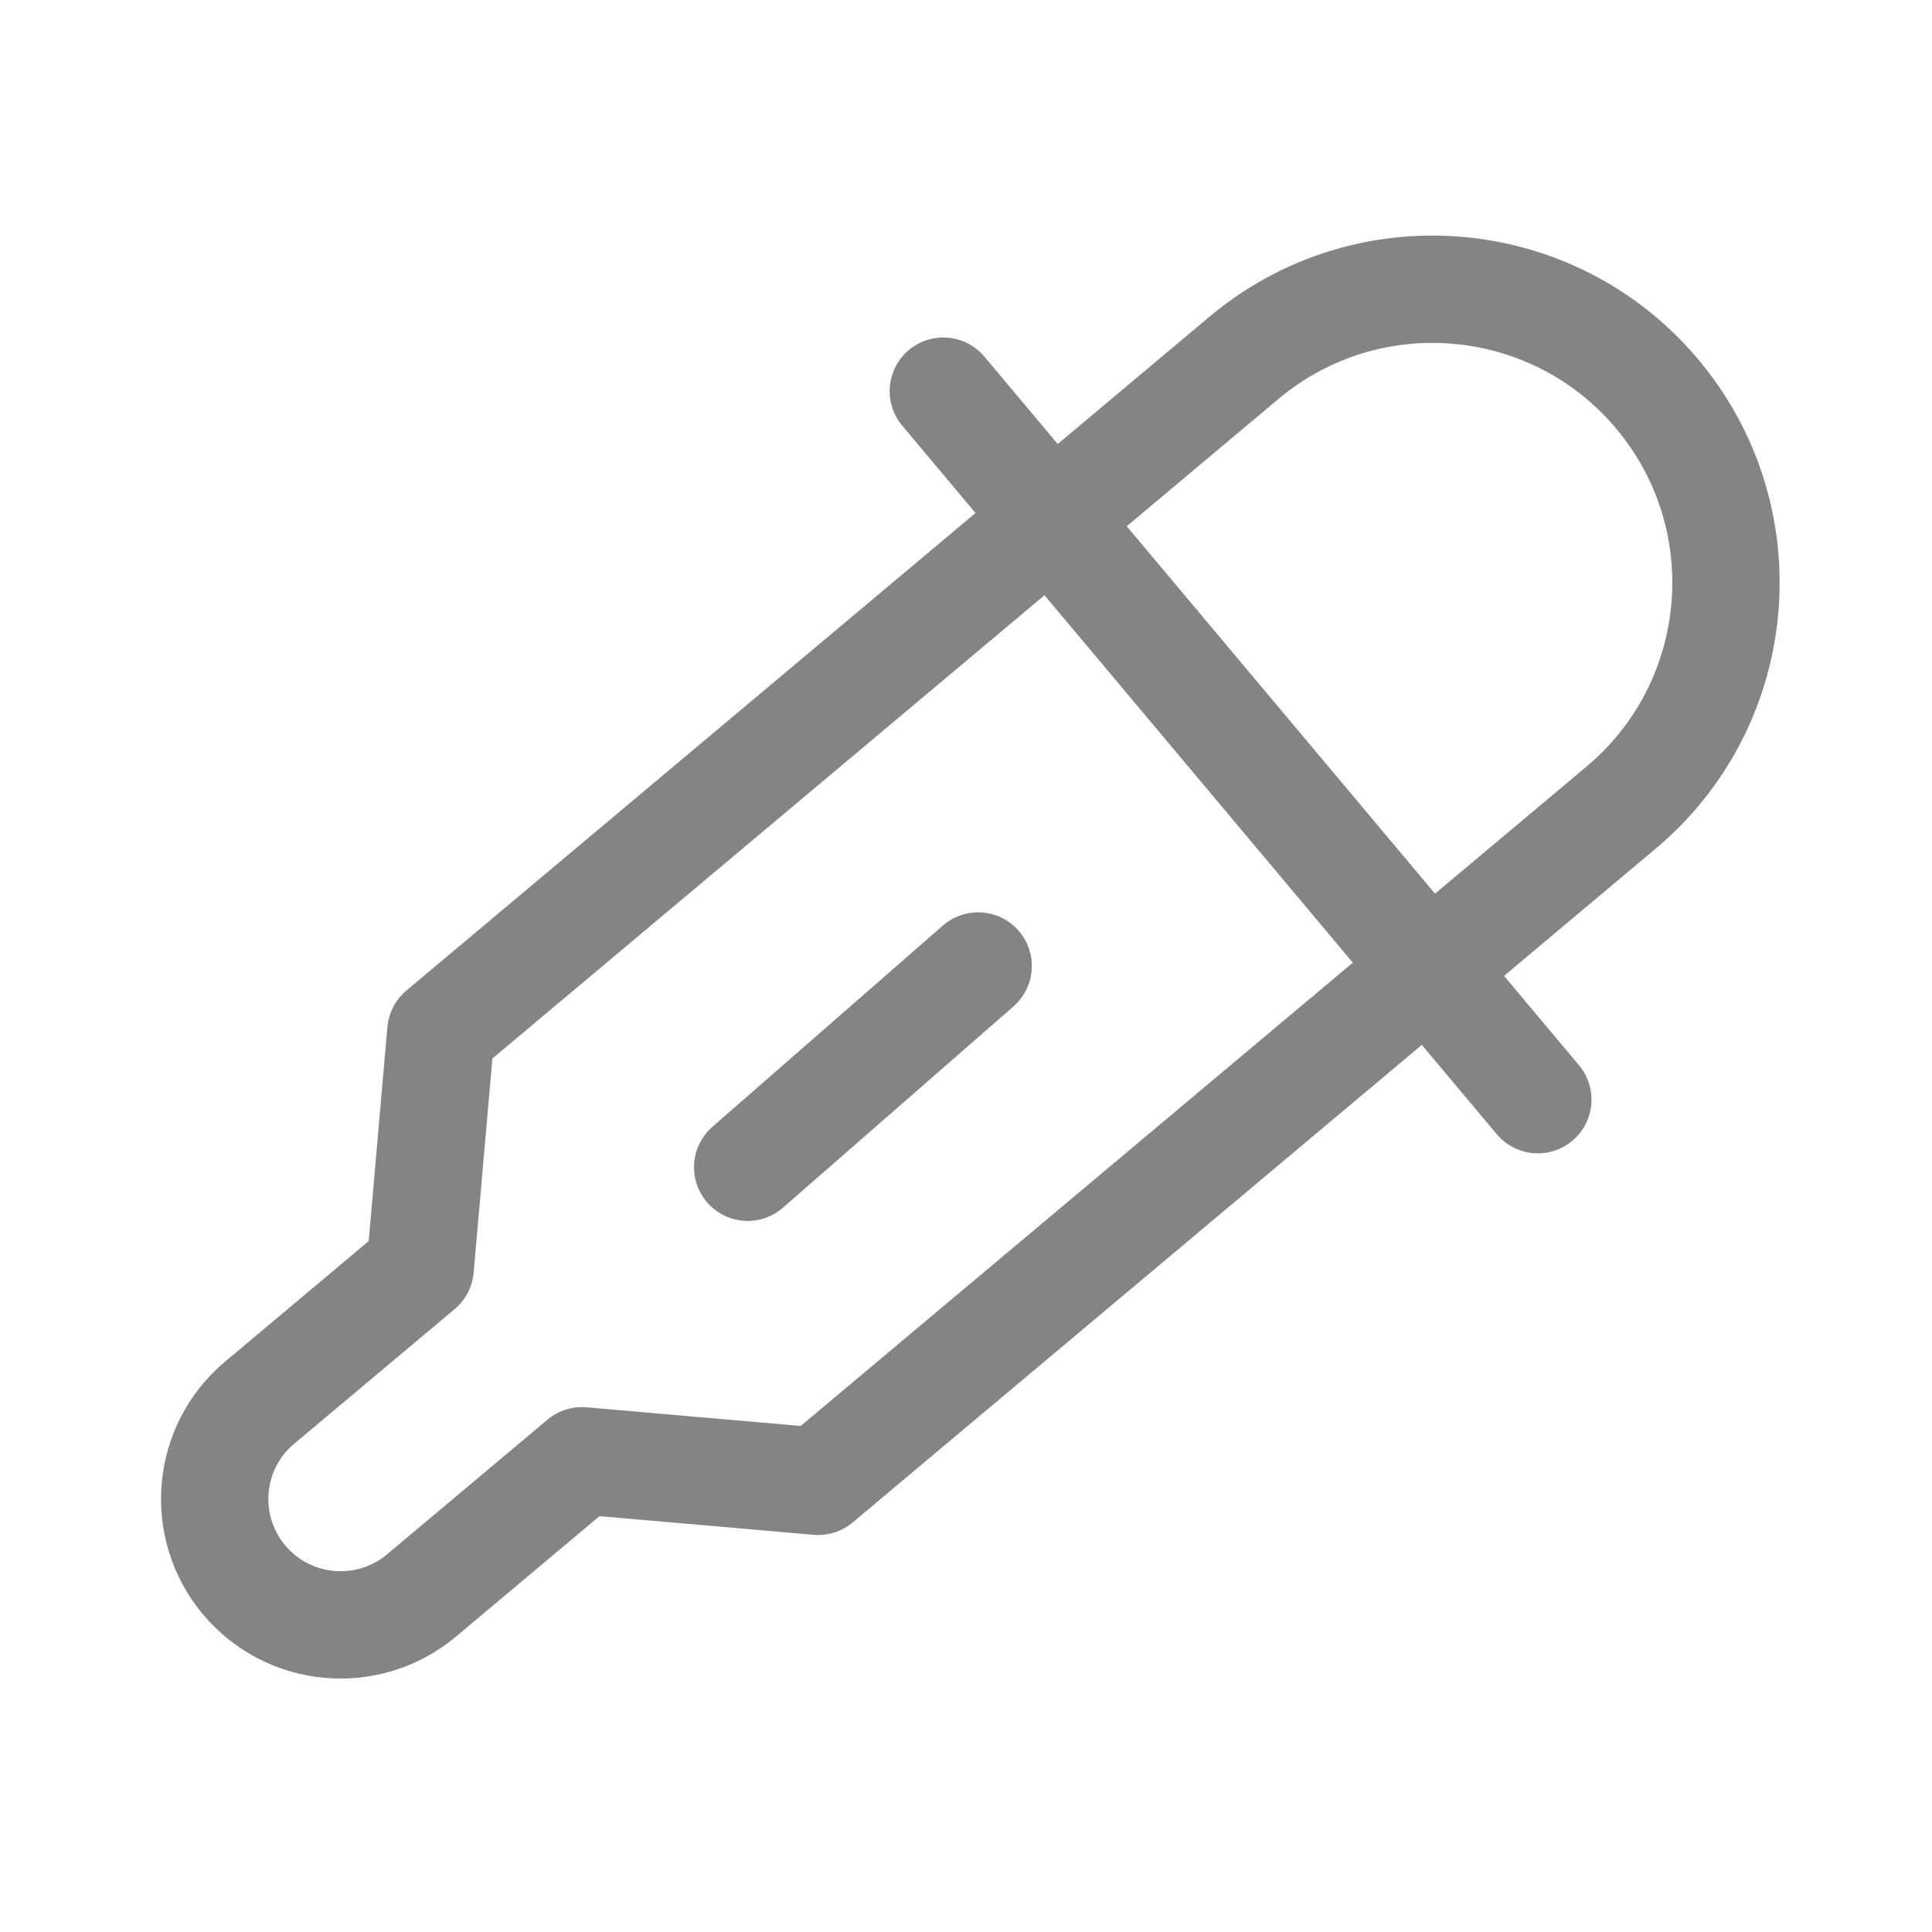 <svg width="54" height="54" viewBox="0 0 54 54" fill="none" xmlns="http://www.w3.org/2000/svg">
<path fill-rule="evenodd" clip-rule="evenodd" d="M7.256 39.206L11.745 35.439L12.322 28.836L21.3 21.303L31.175 13.017L34.766 10.004C38.236 7.092 43.41 7.544 46.322 11.015C49.234 14.486 48.782 19.66 45.311 22.572L41.72 25.585L31.846 33.871L22.868 41.404L16.267 40.829L11.782 44.593C10.293 45.842 8.073 45.648 6.823 44.159C5.575 42.671 5.769 40.453 7.256 39.206Z" stroke="#848484" stroke-width="3" stroke-linejoin="round" />
<path d="M26.366 10.933L42.983 30.736" stroke="#848484" stroke-width="3" stroke-linecap="round" />
<path d="M20.898 32.625L27.34 27" stroke="#848484" stroke-width="3" stroke-linecap="round" />
</svg>